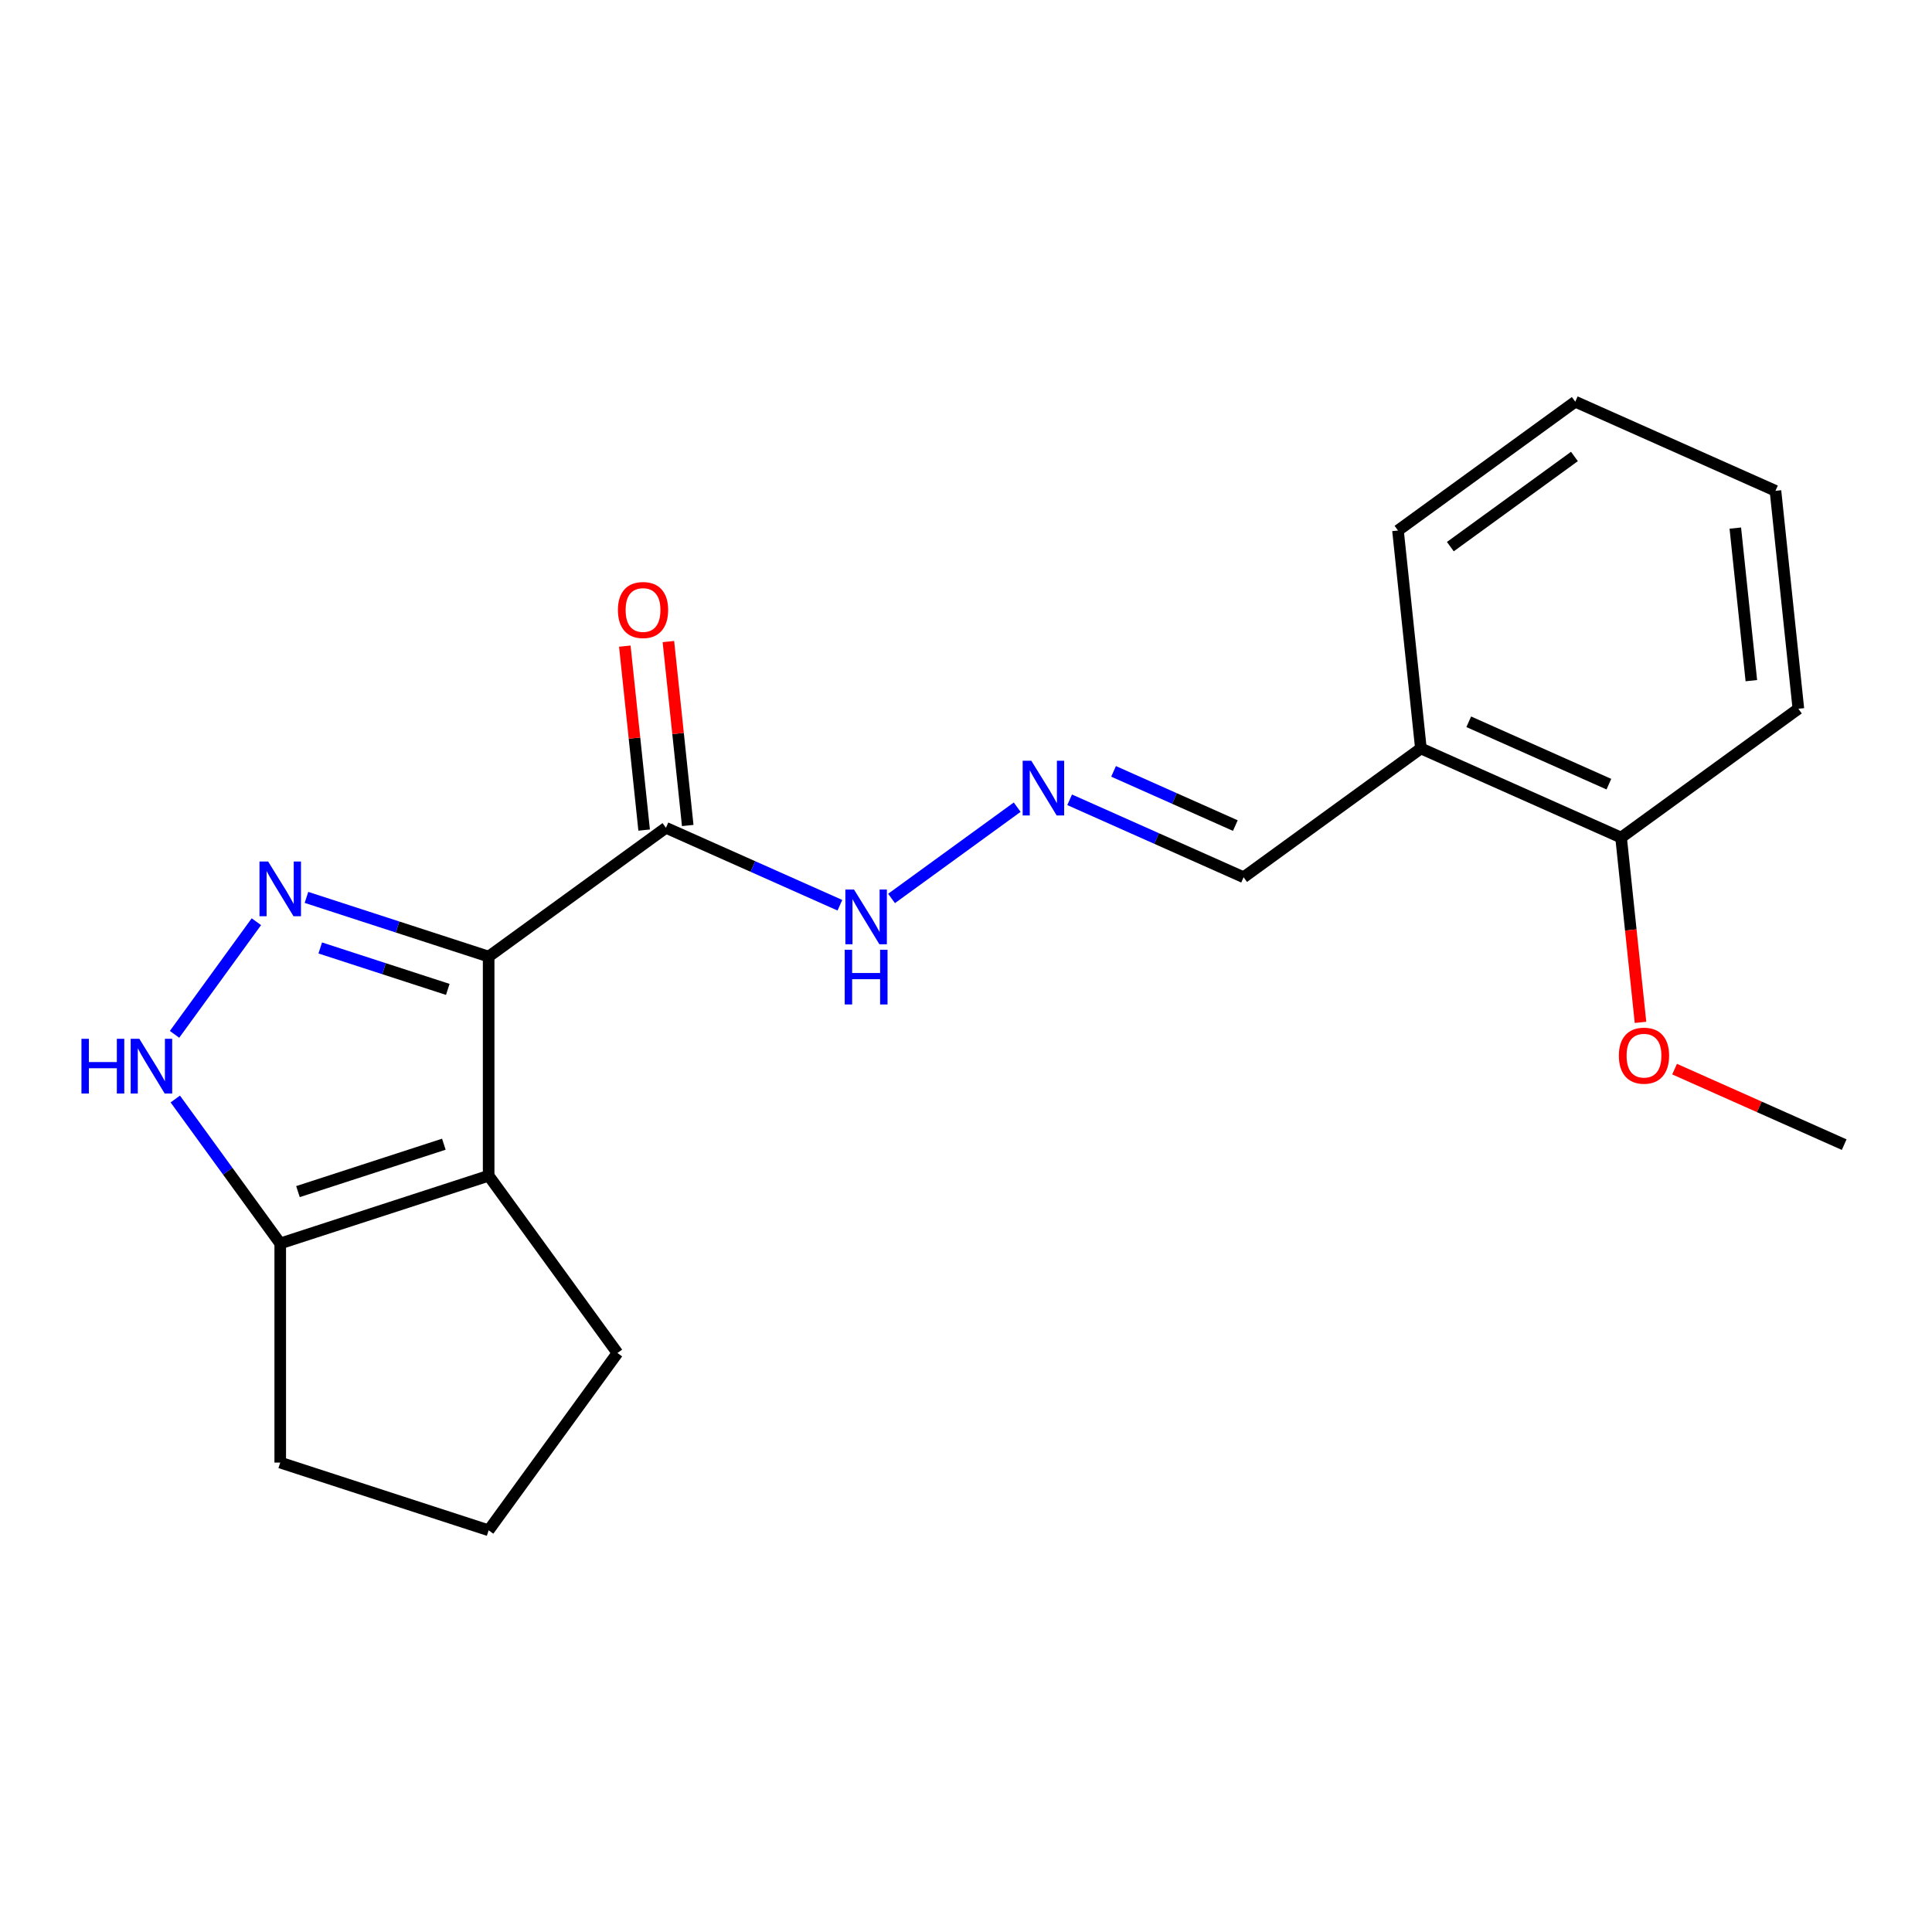 <?xml version='1.0' encoding='iso-8859-1'?>
<svg version='1.1' baseProfile='full'
              xmlns='http://www.w3.org/2000/svg'
                      xmlns:rdkit='http://www.rdkit.org/xml'
                      xmlns:xlink='http://www.w3.org/1999/xlink'
                  xml:space='preserve'
width='1000px' height='1000px' viewBox='0 0 1000 1000'>
<!-- END OF HEADER -->
<rect style='opacity:1.0;fill:#FFFFFF;stroke:none' width='1000' height='1000' x='0' y='0'> </rect>
<path class='bond-0' d='M 252.924,495.132 L 205.775,479.812' style='fill:none;fill-rule:evenodd;stroke:#000000;stroke-width:6px;stroke-linecap:butt;stroke-linejoin:miter;stroke-opacity:1' />
<path class='bond-0' d='M 205.775,479.812 L 158.626,464.492' style='fill:none;fill-rule:evenodd;stroke:#0000FF;stroke-width:6px;stroke-linecap:butt;stroke-linejoin:miter;stroke-opacity:1' />
<path class='bond-0' d='M 231.769,512.11 L 198.765,501.387' style='fill:none;fill-rule:evenodd;stroke:#000000;stroke-width:6px;stroke-linecap:butt;stroke-linejoin:miter;stroke-opacity:1' />
<path class='bond-0' d='M 198.765,501.387 L 165.76,490.663' style='fill:none;fill-rule:evenodd;stroke:#0000FF;stroke-width:6px;stroke-linecap:butt;stroke-linejoin:miter;stroke-opacity:1' />
<path class='bond-1' d='M 252.924,495.132 L 252.924,608.557' style='fill:none;fill-rule:evenodd;stroke:#000000;stroke-width:6px;stroke-linecap:butt;stroke-linejoin:miter;stroke-opacity:1' />
<path class='bond-3' d='M 252.924,495.132 L 344.687,428.462' style='fill:none;fill-rule:evenodd;stroke:#000000;stroke-width:6px;stroke-linecap:butt;stroke-linejoin:miter;stroke-opacity:1' />
<path class='bond-2' d='M 132.702,477.077 L 90.347,535.374' style='fill:none;fill-rule:evenodd;stroke:#0000FF;stroke-width:6px;stroke-linecap:butt;stroke-linejoin:miter;stroke-opacity:1' />
<path class='bond-4' d='M 252.924,608.557 L 145.05,643.607' style='fill:none;fill-rule:evenodd;stroke:#000000;stroke-width:6px;stroke-linecap:butt;stroke-linejoin:miter;stroke-opacity:1' />
<path class='bond-4' d='M 229.733,592.24 L 154.221,616.775' style='fill:none;fill-rule:evenodd;stroke:#000000;stroke-width:6px;stroke-linecap:butt;stroke-linejoin:miter;stroke-opacity:1' />
<path class='bond-11' d='M 252.924,608.557 L 319.594,700.32' style='fill:none;fill-rule:evenodd;stroke:#000000;stroke-width:6px;stroke-linecap:butt;stroke-linejoin:miter;stroke-opacity:1' />
<path class='bond-20' d='M 90.728,568.84 L 117.889,606.223' style='fill:none;fill-rule:evenodd;stroke:#0000FF;stroke-width:6px;stroke-linecap:butt;stroke-linejoin:miter;stroke-opacity:1' />
<path class='bond-20' d='M 117.889,606.223 L 145.05,643.607' style='fill:none;fill-rule:evenodd;stroke:#000000;stroke-width:6px;stroke-linecap:butt;stroke-linejoin:miter;stroke-opacity:1' />
<path class='bond-7' d='M 344.687,428.462 L 389.709,448.507' style='fill:none;fill-rule:evenodd;stroke:#000000;stroke-width:6px;stroke-linecap:butt;stroke-linejoin:miter;stroke-opacity:1' />
<path class='bond-7' d='M 389.709,448.507 L 434.73,468.552' style='fill:none;fill-rule:evenodd;stroke:#0000FF;stroke-width:6px;stroke-linecap:butt;stroke-linejoin:miter;stroke-opacity:1' />
<path class='bond-8' d='M 355.967,427.276 L 350.964,379.672' style='fill:none;fill-rule:evenodd;stroke:#000000;stroke-width:6px;stroke-linecap:butt;stroke-linejoin:miter;stroke-opacity:1' />
<path class='bond-8' d='M 350.964,379.672 L 345.96,332.068' style='fill:none;fill-rule:evenodd;stroke:#FF0000;stroke-width:6px;stroke-linecap:butt;stroke-linejoin:miter;stroke-opacity:1' />
<path class='bond-8' d='M 333.406,429.647 L 328.403,382.043' style='fill:none;fill-rule:evenodd;stroke:#000000;stroke-width:6px;stroke-linecap:butt;stroke-linejoin:miter;stroke-opacity:1' />
<path class='bond-8' d='M 328.403,382.043 L 323.4,334.439' style='fill:none;fill-rule:evenodd;stroke:#FF0000;stroke-width:6px;stroke-linecap:butt;stroke-linejoin:miter;stroke-opacity:1' />
<path class='bond-13' d='M 145.05,643.607 L 145.05,757.032' style='fill:none;fill-rule:evenodd;stroke:#000000;stroke-width:6px;stroke-linecap:butt;stroke-linejoin:miter;stroke-opacity:1' />
<path class='bond-5' d='M 526.493,417.79 L 461.462,465.038' style='fill:none;fill-rule:evenodd;stroke:#0000FF;stroke-width:6px;stroke-linecap:butt;stroke-linejoin:miter;stroke-opacity:1' />
<path class='bond-10' d='M 553.645,413.971 L 598.666,434.016' style='fill:none;fill-rule:evenodd;stroke:#0000FF;stroke-width:6px;stroke-linecap:butt;stroke-linejoin:miter;stroke-opacity:1' />
<path class='bond-10' d='M 598.666,434.016 L 643.688,454.061' style='fill:none;fill-rule:evenodd;stroke:#000000;stroke-width:6px;stroke-linecap:butt;stroke-linejoin:miter;stroke-opacity:1' />
<path class='bond-10' d='M 576.378,399.26 L 607.893,413.292' style='fill:none;fill-rule:evenodd;stroke:#0000FF;stroke-width:6px;stroke-linecap:butt;stroke-linejoin:miter;stroke-opacity:1' />
<path class='bond-10' d='M 607.893,413.292 L 639.408,427.323' style='fill:none;fill-rule:evenodd;stroke:#000000;stroke-width:6px;stroke-linecap:butt;stroke-linejoin:miter;stroke-opacity:1' />
<path class='bond-6' d='M 735.451,387.391 L 643.688,454.061' style='fill:none;fill-rule:evenodd;stroke:#000000;stroke-width:6px;stroke-linecap:butt;stroke-linejoin:miter;stroke-opacity:1' />
<path class='bond-9' d='M 735.451,387.391 L 839.07,433.525' style='fill:none;fill-rule:evenodd;stroke:#000000;stroke-width:6px;stroke-linecap:butt;stroke-linejoin:miter;stroke-opacity:1' />
<path class='bond-9' d='M 760.221,373.587 L 832.754,405.881' style='fill:none;fill-rule:evenodd;stroke:#000000;stroke-width:6px;stroke-linecap:butt;stroke-linejoin:miter;stroke-opacity:1' />
<path class='bond-15' d='M 735.451,387.391 L 723.595,274.587' style='fill:none;fill-rule:evenodd;stroke:#000000;stroke-width:6px;stroke-linecap:butt;stroke-linejoin:miter;stroke-opacity:1' />
<path class='bond-12' d='M 839.07,433.525 L 844.097,481.349' style='fill:none;fill-rule:evenodd;stroke:#000000;stroke-width:6px;stroke-linecap:butt;stroke-linejoin:miter;stroke-opacity:1' />
<path class='bond-12' d='M 844.097,481.349 L 849.123,529.173' style='fill:none;fill-rule:evenodd;stroke:#FF0000;stroke-width:6px;stroke-linecap:butt;stroke-linejoin:miter;stroke-opacity:1' />
<path class='bond-16' d='M 839.07,433.525 L 930.833,366.855' style='fill:none;fill-rule:evenodd;stroke:#000000;stroke-width:6px;stroke-linecap:butt;stroke-linejoin:miter;stroke-opacity:1' />
<path class='bond-14' d='M 319.594,700.32 L 252.924,792.083' style='fill:none;fill-rule:evenodd;stroke:#000000;stroke-width:6px;stroke-linecap:butt;stroke-linejoin:miter;stroke-opacity:1' />
<path class='bond-17' d='M 866.762,553.379 L 910.654,572.921' style='fill:none;fill-rule:evenodd;stroke:#FF0000;stroke-width:6px;stroke-linecap:butt;stroke-linejoin:miter;stroke-opacity:1' />
<path class='bond-17' d='M 910.654,572.921 L 954.545,592.463' style='fill:none;fill-rule:evenodd;stroke:#000000;stroke-width:6px;stroke-linecap:butt;stroke-linejoin:miter;stroke-opacity:1' />
<path class='bond-21' d='M 145.05,757.032 L 252.924,792.083' style='fill:none;fill-rule:evenodd;stroke:#000000;stroke-width:6px;stroke-linecap:butt;stroke-linejoin:miter;stroke-opacity:1' />
<path class='bond-18' d='M 723.595,274.587 L 815.358,207.917' style='fill:none;fill-rule:evenodd;stroke:#000000;stroke-width:6px;stroke-linecap:butt;stroke-linejoin:miter;stroke-opacity:1' />
<path class='bond-18' d='M 750.693,282.939 L 814.927,236.27' style='fill:none;fill-rule:evenodd;stroke:#000000;stroke-width:6px;stroke-linecap:butt;stroke-linejoin:miter;stroke-opacity:1' />
<path class='bond-22' d='M 930.833,366.855 L 918.977,254.051' style='fill:none;fill-rule:evenodd;stroke:#000000;stroke-width:6px;stroke-linecap:butt;stroke-linejoin:miter;stroke-opacity:1' />
<path class='bond-22' d='M 906.494,352.306 L 898.195,273.343' style='fill:none;fill-rule:evenodd;stroke:#000000;stroke-width:6px;stroke-linecap:butt;stroke-linejoin:miter;stroke-opacity:1' />
<path class='bond-19' d='M 815.358,207.917 L 918.977,254.051' style='fill:none;fill-rule:evenodd;stroke:#000000;stroke-width:6px;stroke-linecap:butt;stroke-linejoin:miter;stroke-opacity:1' />
<path  class='atom-1' d='M 138.79 445.921
L 148.07 460.921
Q 148.99 462.401, 150.47 465.081
Q 151.95 467.761, 152.03 467.921
L 152.03 445.921
L 155.79 445.921
L 155.79 474.241
L 151.91 474.241
L 141.95 457.841
Q 140.79 455.921, 139.55 453.721
Q 138.35 451.521, 137.99 450.841
L 137.99 474.241
L 134.31 474.241
L 134.31 445.921
L 138.79 445.921
' fill='#0000FF'/>
<path  class='atom-3' d='M 42.16 537.684
L 46 537.684
L 46 549.724
L 60.48 549.724
L 60.48 537.684
L 64.32 537.684
L 64.32 566.004
L 60.48 566.004
L 60.48 552.924
L 46 552.924
L 46 566.004
L 42.16 566.004
L 42.16 537.684
' fill='#0000FF'/>
<path  class='atom-3' d='M 72.12 537.684
L 81.4 552.684
Q 82.32 554.164, 83.8 556.844
Q 85.28 559.524, 85.36 559.684
L 85.36 537.684
L 89.12 537.684
L 89.12 566.004
L 85.24 566.004
L 75.28 549.604
Q 74.12 547.684, 72.88 545.484
Q 71.68 543.284, 71.32 542.604
L 71.32 566.004
L 67.64 566.004
L 67.64 537.684
L 72.12 537.684
' fill='#0000FF'/>
<path  class='atom-6' d='M 533.809 393.766
L 543.089 408.766
Q 544.009 410.246, 545.489 412.926
Q 546.969 415.606, 547.049 415.766
L 547.049 393.766
L 550.809 393.766
L 550.809 422.086
L 546.929 422.086
L 536.969 405.686
Q 535.809 403.766, 534.569 401.566
Q 533.369 399.366, 533.009 398.686
L 533.009 422.086
L 529.329 422.086
L 529.329 393.766
L 533.809 393.766
' fill='#0000FF'/>
<path  class='atom-8' d='M 442.046 460.436
L 451.326 475.436
Q 452.246 476.916, 453.726 479.596
Q 455.206 482.276, 455.286 482.436
L 455.286 460.436
L 459.046 460.436
L 459.046 488.756
L 455.166 488.756
L 445.206 472.356
Q 444.046 470.436, 442.806 468.236
Q 441.606 466.036, 441.246 465.356
L 441.246 488.756
L 437.566 488.756
L 437.566 460.436
L 442.046 460.436
' fill='#0000FF'/>
<path  class='atom-8' d='M 437.226 491.588
L 441.066 491.588
L 441.066 503.628
L 455.546 503.628
L 455.546 491.588
L 459.386 491.588
L 459.386 519.908
L 455.546 519.908
L 455.546 506.828
L 441.066 506.828
L 441.066 519.908
L 437.226 519.908
L 437.226 491.588
' fill='#0000FF'/>
<path  class='atom-9' d='M 319.831 315.738
Q 319.831 308.938, 323.191 305.138
Q 326.551 301.338, 332.831 301.338
Q 339.111 301.338, 342.471 305.138
Q 345.831 308.938, 345.831 315.738
Q 345.831 322.618, 342.431 326.538
Q 339.031 330.418, 332.831 330.418
Q 326.591 330.418, 323.191 326.538
Q 319.831 322.658, 319.831 315.738
M 332.831 327.218
Q 337.151 327.218, 339.471 324.338
Q 341.831 321.418, 341.831 315.738
Q 341.831 310.178, 339.471 307.378
Q 337.151 304.538, 332.831 304.538
Q 328.511 304.538, 326.151 307.338
Q 323.831 310.138, 323.831 315.738
Q 323.831 321.458, 326.151 324.338
Q 328.511 327.218, 332.831 327.218
' fill='#FF0000'/>
<path  class='atom-13' d='M 837.926 546.409
Q 837.926 539.609, 841.286 535.809
Q 844.646 532.009, 850.926 532.009
Q 857.206 532.009, 860.566 535.809
Q 863.926 539.609, 863.926 546.409
Q 863.926 553.289, 860.526 557.209
Q 857.126 561.089, 850.926 561.089
Q 844.686 561.089, 841.286 557.209
Q 837.926 553.329, 837.926 546.409
M 850.926 557.889
Q 855.246 557.889, 857.566 555.009
Q 859.926 552.089, 859.926 546.409
Q 859.926 540.849, 857.566 538.049
Q 855.246 535.209, 850.926 535.209
Q 846.606 535.209, 844.246 538.009
Q 841.926 540.809, 841.926 546.409
Q 841.926 552.129, 844.246 555.009
Q 846.606 557.889, 850.926 557.889
' fill='#FF0000'/>
</svg>
